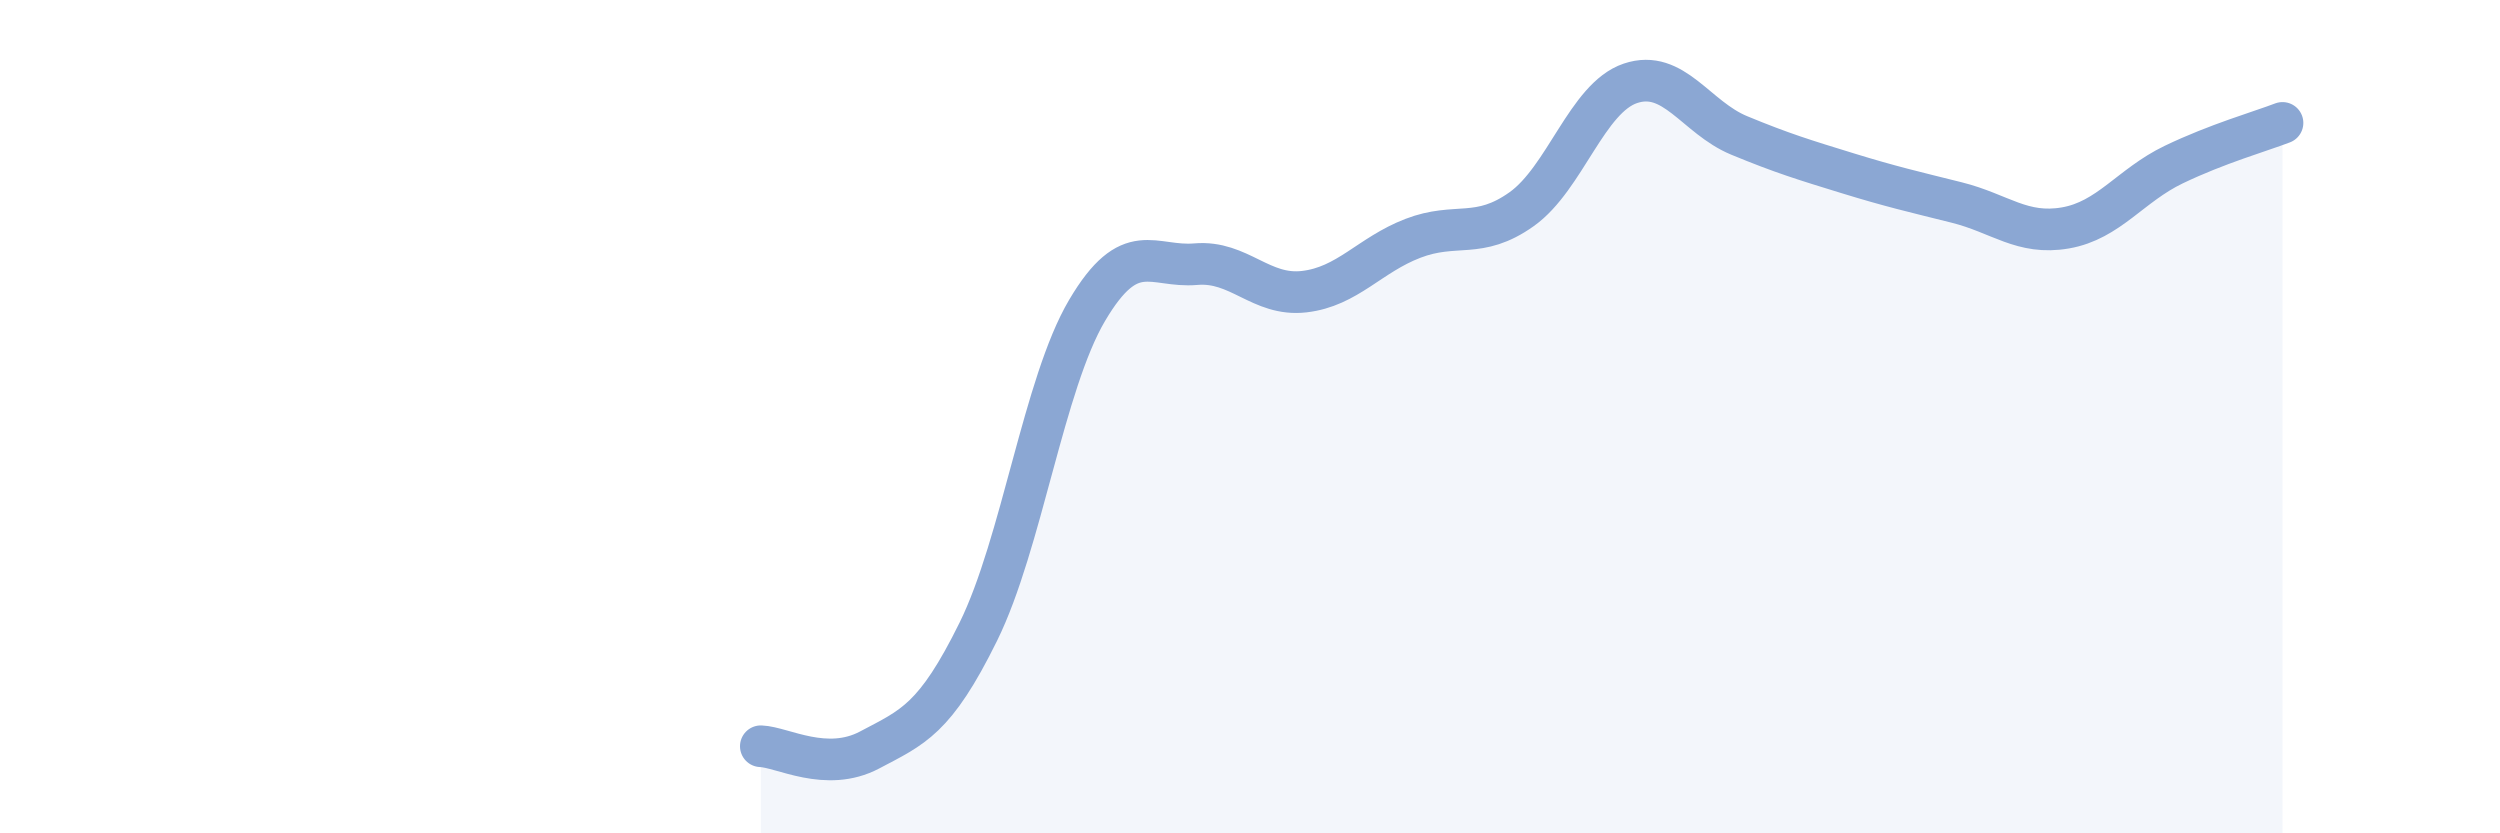 
    <svg width="60" height="20" viewBox="0 0 60 20" xmlns="http://www.w3.org/2000/svg">
      <path
        d="M 18.26,17.91 C 18.78,17.93 19.83,18.55 20.87,18 C 21.91,17.45 22.44,17.27 23.48,15.16 C 24.52,13.05 25.05,9.21 26.09,7.45 C 27.13,5.69 27.66,6.43 28.7,6.34 C 29.74,6.25 30.26,7.12 31.3,7 C 32.34,6.88 32.87,6.12 33.91,5.72 C 34.95,5.32 35.48,5.76 36.52,5.02 C 37.56,4.28 38.09,2.35 39.13,2 C 40.17,1.65 40.7,2.82 41.74,3.25 C 42.78,3.68 43.31,3.84 44.35,4.16 C 45.39,4.48 45.92,4.6 46.96,4.86 C 48,5.12 48.53,5.65 49.57,5.47 C 50.61,5.29 51.13,4.45 52.17,3.95 C 53.21,3.45 54.26,3.15 54.78,2.95L54.78 20L18.26 20Z"
        fill="#8ba7d3"
        opacity="0.1"
        stroke-linecap="round"
        stroke-linejoin="round"
      />
      <path
        d="M 18.26,17.91 C 18.78,17.93 19.83,18.55 20.87,18 C 21.91,17.45 22.44,17.27 23.48,15.16 C 24.52,13.05 25.05,9.21 26.09,7.45 C 27.13,5.69 27.66,6.43 28.7,6.34 C 29.74,6.25 30.26,7.12 31.3,7 C 32.34,6.88 32.87,6.12 33.91,5.72 C 34.95,5.32 35.48,5.76 36.52,5.02 C 37.56,4.28 38.09,2.35 39.13,2 C 40.17,1.65 40.7,2.82 41.74,3.25 C 42.78,3.68 43.31,3.84 44.35,4.16 C 45.39,4.48 45.92,4.6 46.96,4.86 C 48,5.12 48.53,5.65 49.57,5.47 C 50.61,5.29 51.13,4.45 52.17,3.95 C 53.21,3.45 54.26,3.15 54.78,2.95"
        stroke="#8ba7d3"
        stroke-width="1"
        fill="none"
        stroke-linecap="round"
        stroke-linejoin="round"
      />
    </svg>
  